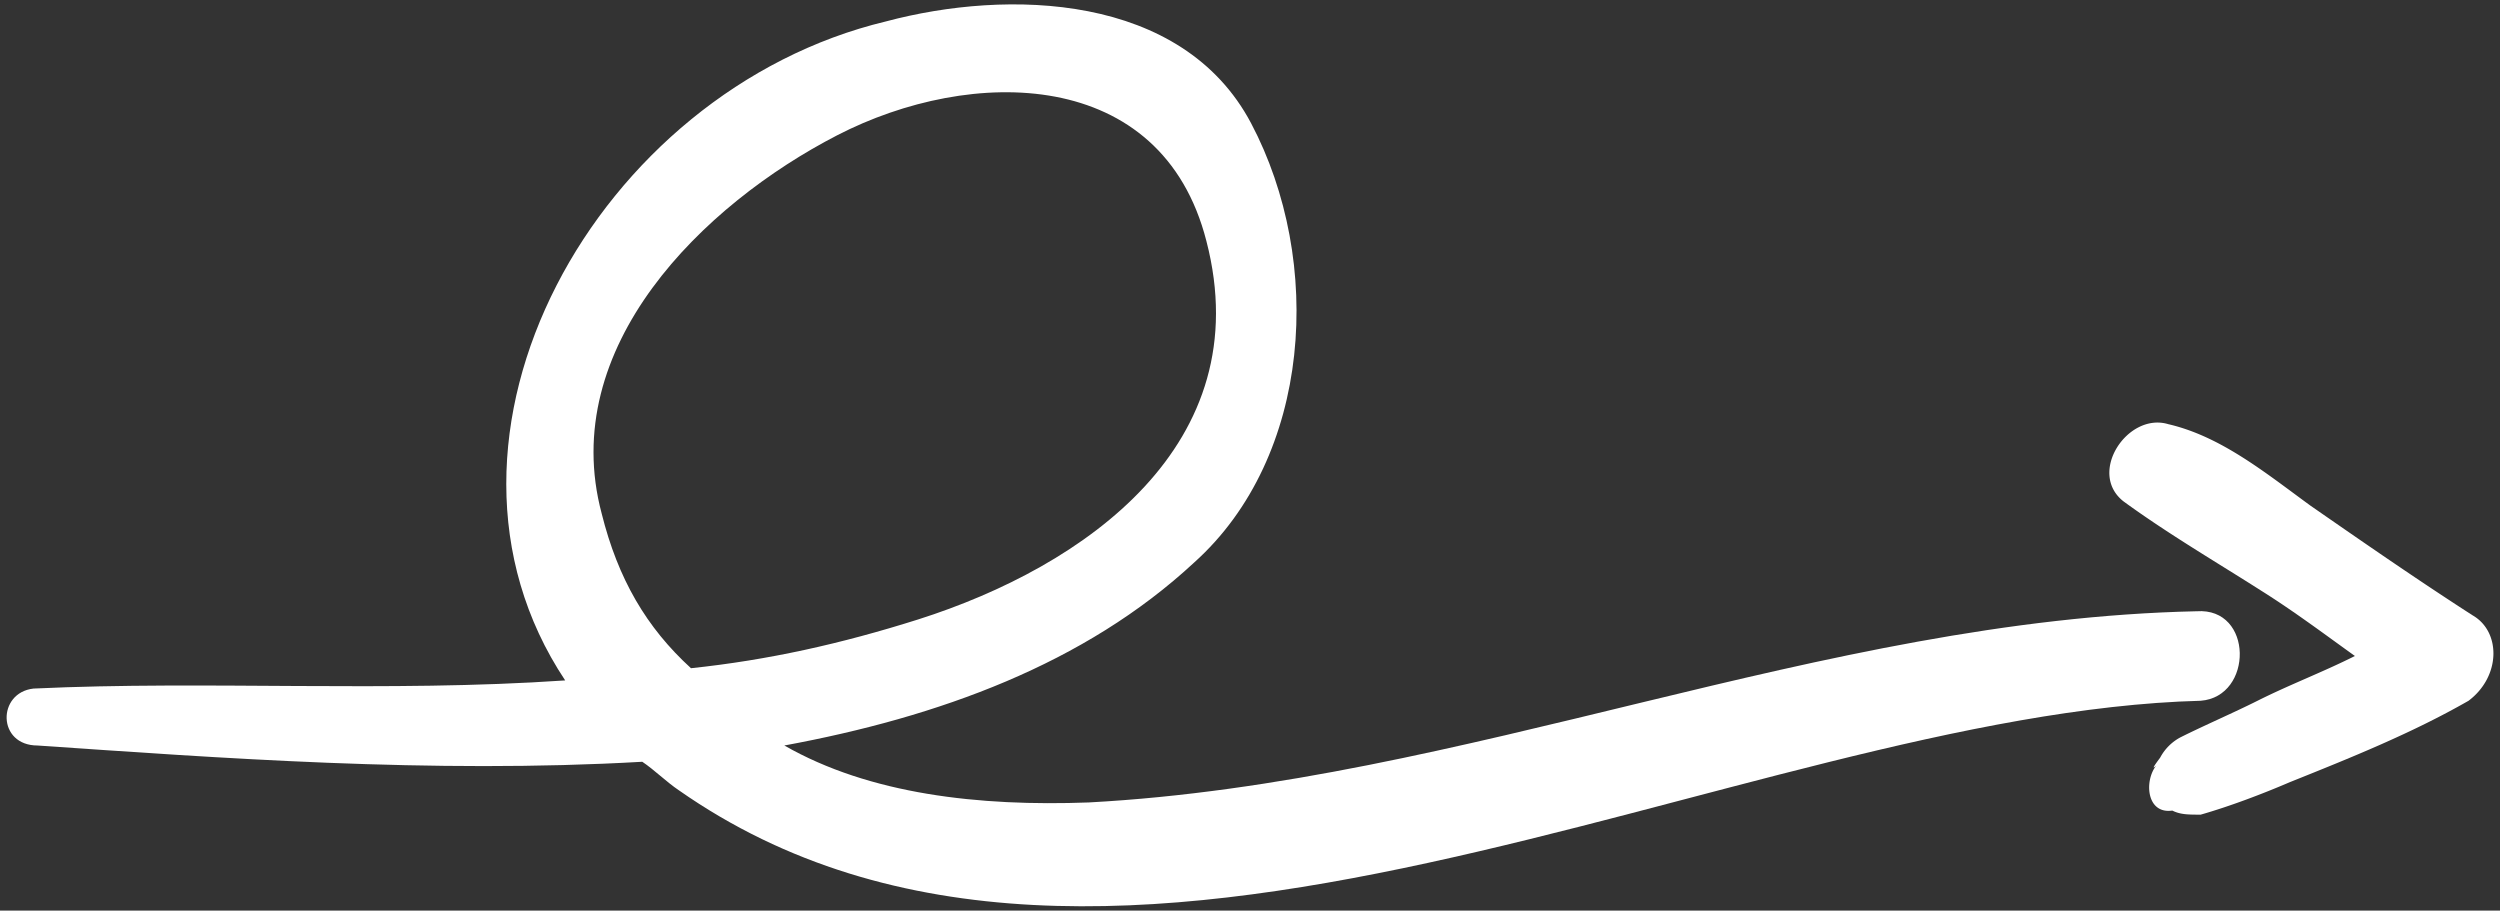<svg xmlns="http://www.w3.org/2000/svg" width="151" height="55" viewBox="0 0 151 55">
    <rect x="0" y="0" width="151" height="55" fill="#333333" stroke="none"/>
    <g fill="#FFF" fill-rule="nonzero">
        <path d="M132.677 36.92c-22.796.492-44.122 10.32-66.919 11.548-6.618.246-13.236-.491-18.384-3.44 9.315-1.719 18.14-4.913 24.758-11.056 7.109-6.387 7.844-18.18 3.431-26.534C71.396-.424 60.856-.67 53.503 1.296c-17.405 4.176-29.17 25.06-19.366 39.801-10.786.737-21.571 0-32.112.492-2.206.245-2.206 3.44.246 3.44 10.785.736 23.777 1.719 36.523.982.736.492 1.47 1.229 2.206 1.72 25.984 18.181 63.978-4.668 91.922-5.405 3.187-.246 3.187-5.651-.245-5.405zm-96.334-5.896C33.647 20.95 42.47 12.35 50.56 8.174c8.09-4.177 19.61-4.177 22.307 6.388 3.186 12.285-7.354 19.655-17.404 22.85-4.658 1.474-9.07 2.457-13.727 2.948-2.696-2.457-4.412-5.405-5.393-9.336z"/>
        <path d="M149.345 37.166c-3.43-2.211-6.618-4.423-9.804-6.633-2.697-1.966-5.393-4.177-8.58-4.914-2.45-.737-4.902 2.948-2.696 4.668 2.696 1.965 5.638 3.685 8.335 5.405 1.96 1.229 3.922 2.702 5.637 3.93-1.96.984-3.922 1.72-5.883 2.704-1.47.737-3.186 1.474-4.657 2.21a2.96 2.96 0 0 0-1.226 1.23c-.736.982-.245.491 0 .245-.98.737-.98 3.194.736 2.948.49.246.98.246 1.715.246 1.716-.491 3.677-1.229 5.393-1.966 3.677-1.474 7.354-2.948 10.786-4.913 1.96-1.474 1.96-4.177.244-5.16z"/>
    </g>
</svg>
